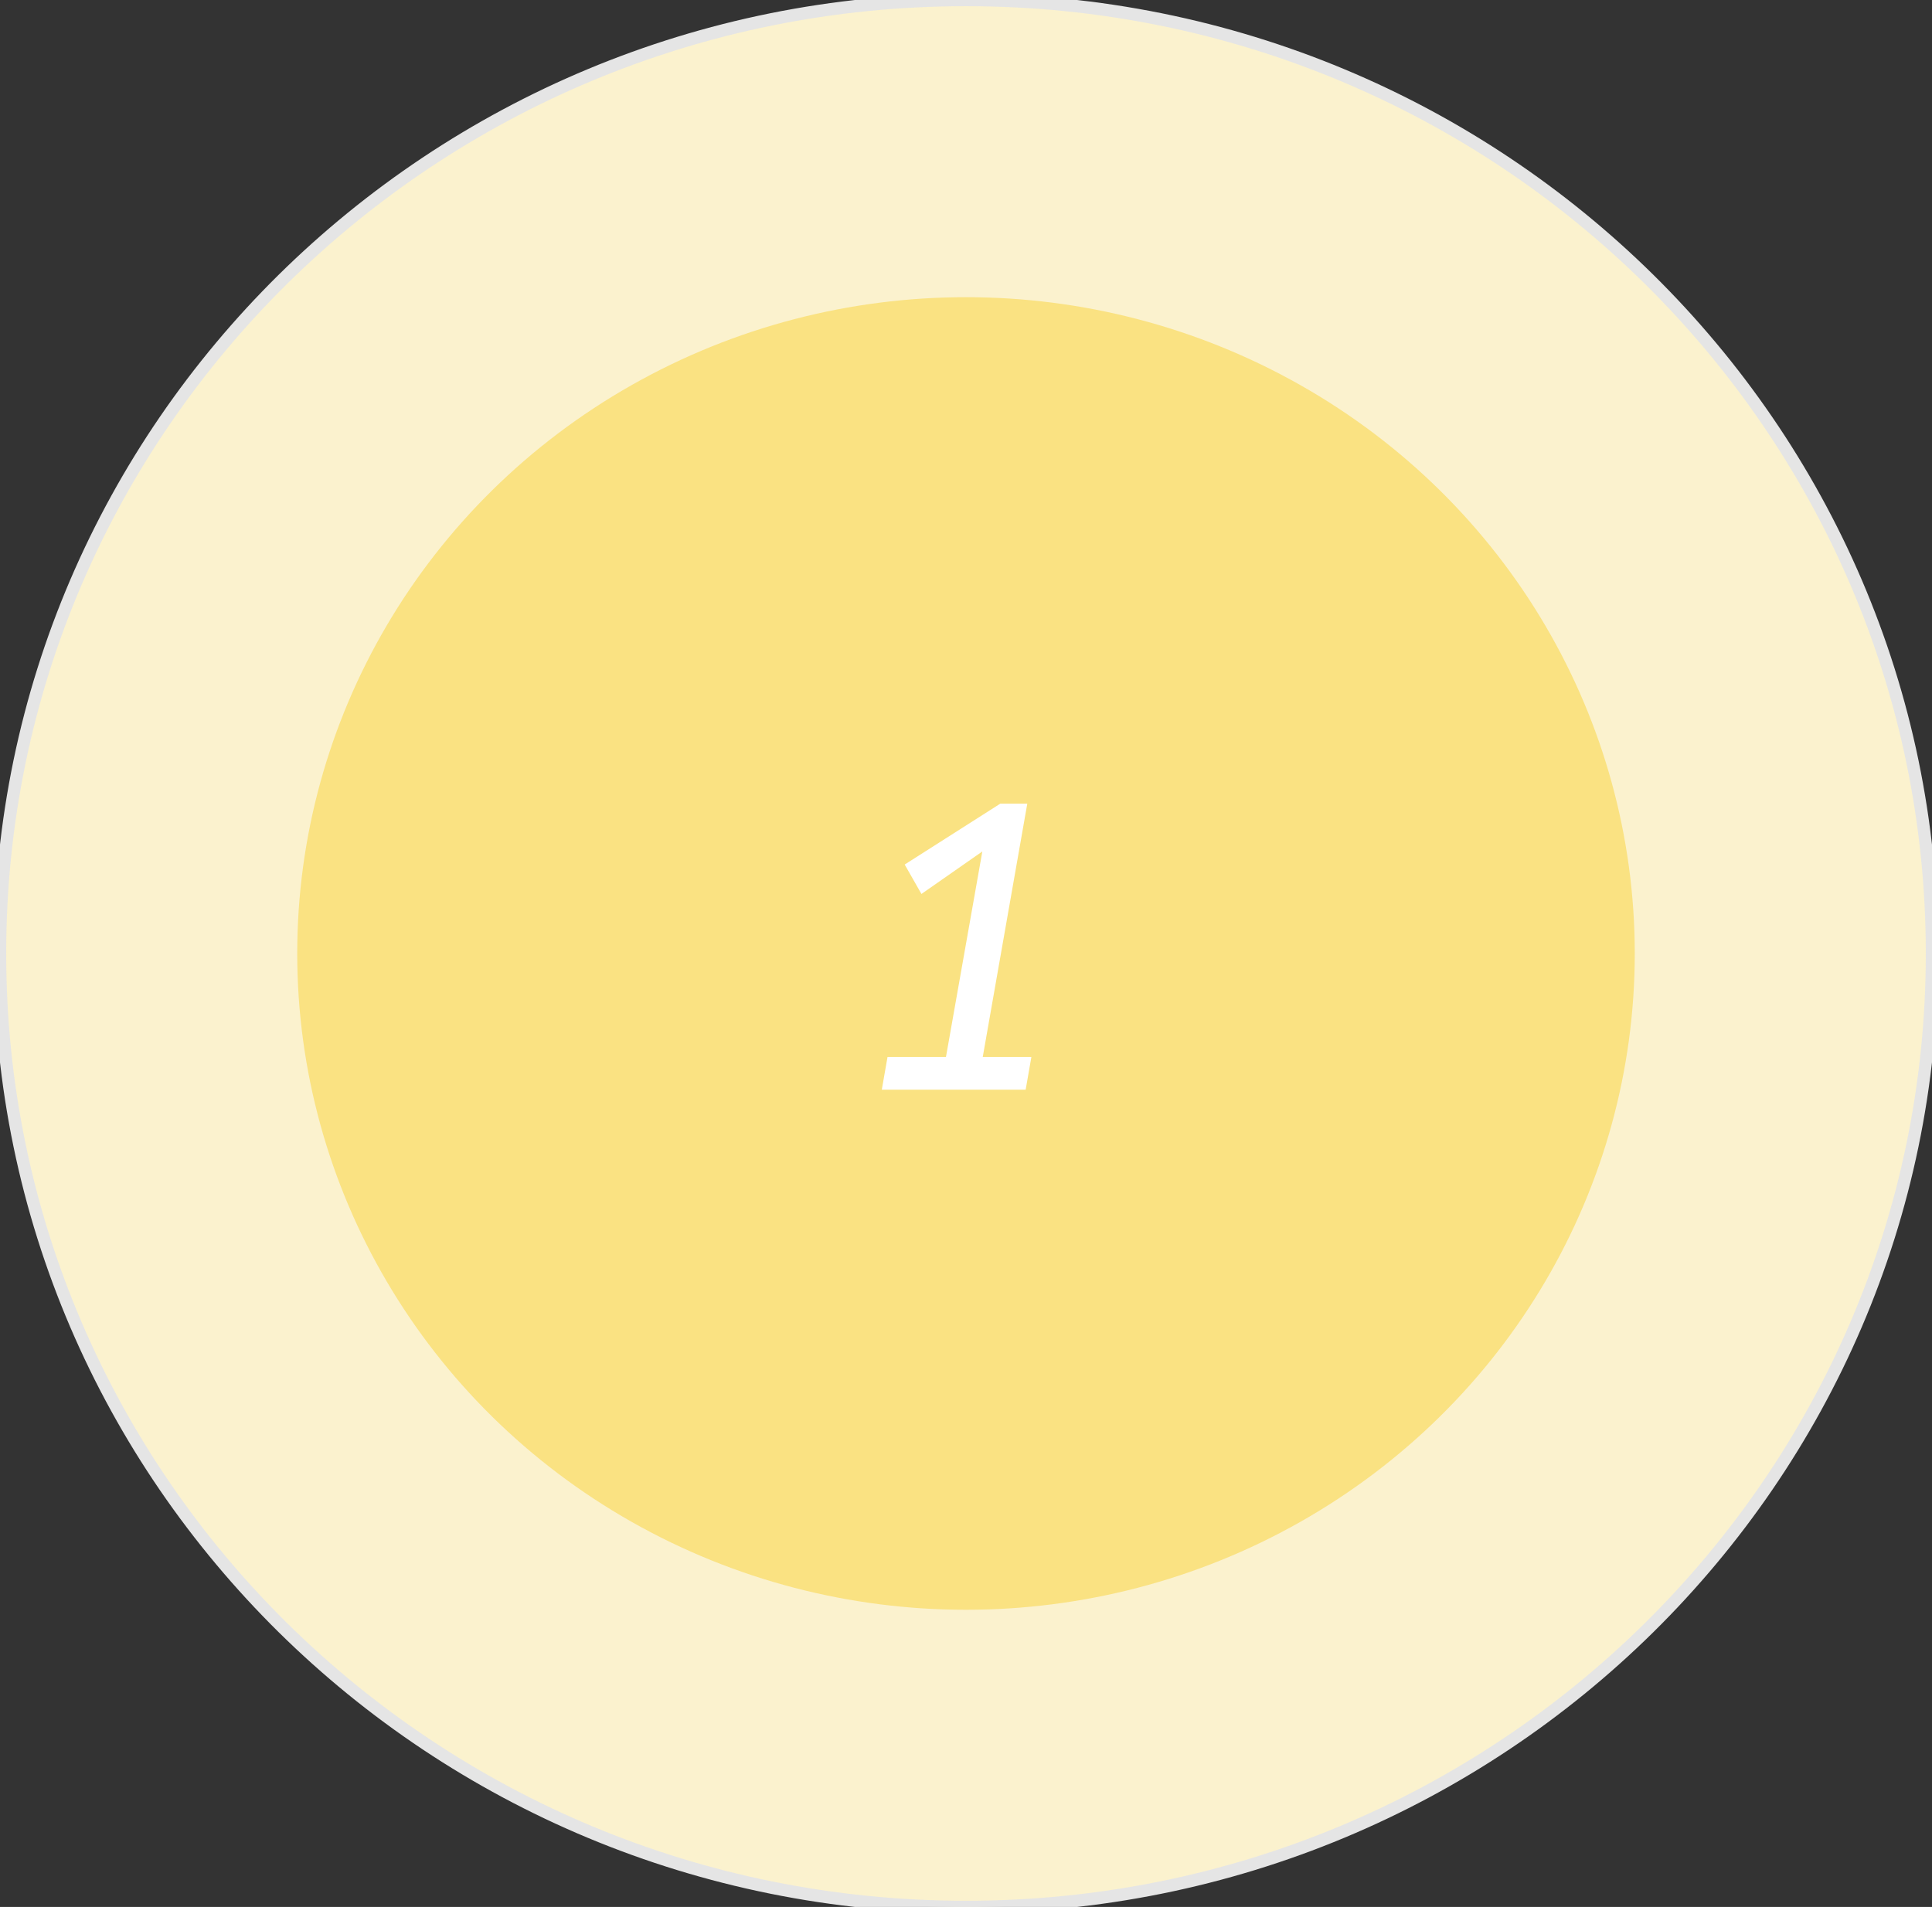<svg width="156" height="154" viewBox="0 0 156 154" fill="none" xmlns="http://www.w3.org/2000/svg">
<rect x="0" y="0" width="156" height="154" fill="#333333" stroke="none"/>
<path d="M156 77C156 119.526 121.078 154 78 154C34.922 154 0 119.526 0 77C0 34.474 34.922 0 78 0C121.078 0 156 34.474 156 77Z" fill="#FBF2CE"/>
<path d="M156 77C156 119.526 121.078 154 78 154C34.922 154 0 119.526 0 77C0 34.474 34.922 0 78 0C121.078 0 156 34.474 156 77Z" stroke="#E5E5E5"/>
<ellipse cx="78" cy="77" rx="54" ry="53" fill="#FAE282"/>
<path d="M76.382 85.36L79.319 68.761L74.402 72.193L73.049 69.817L80.771 64.9H82.949L79.352 85.36H83.279L82.817 88H71.201L71.663 85.36H76.382Z" fill="white"/>
</svg>
